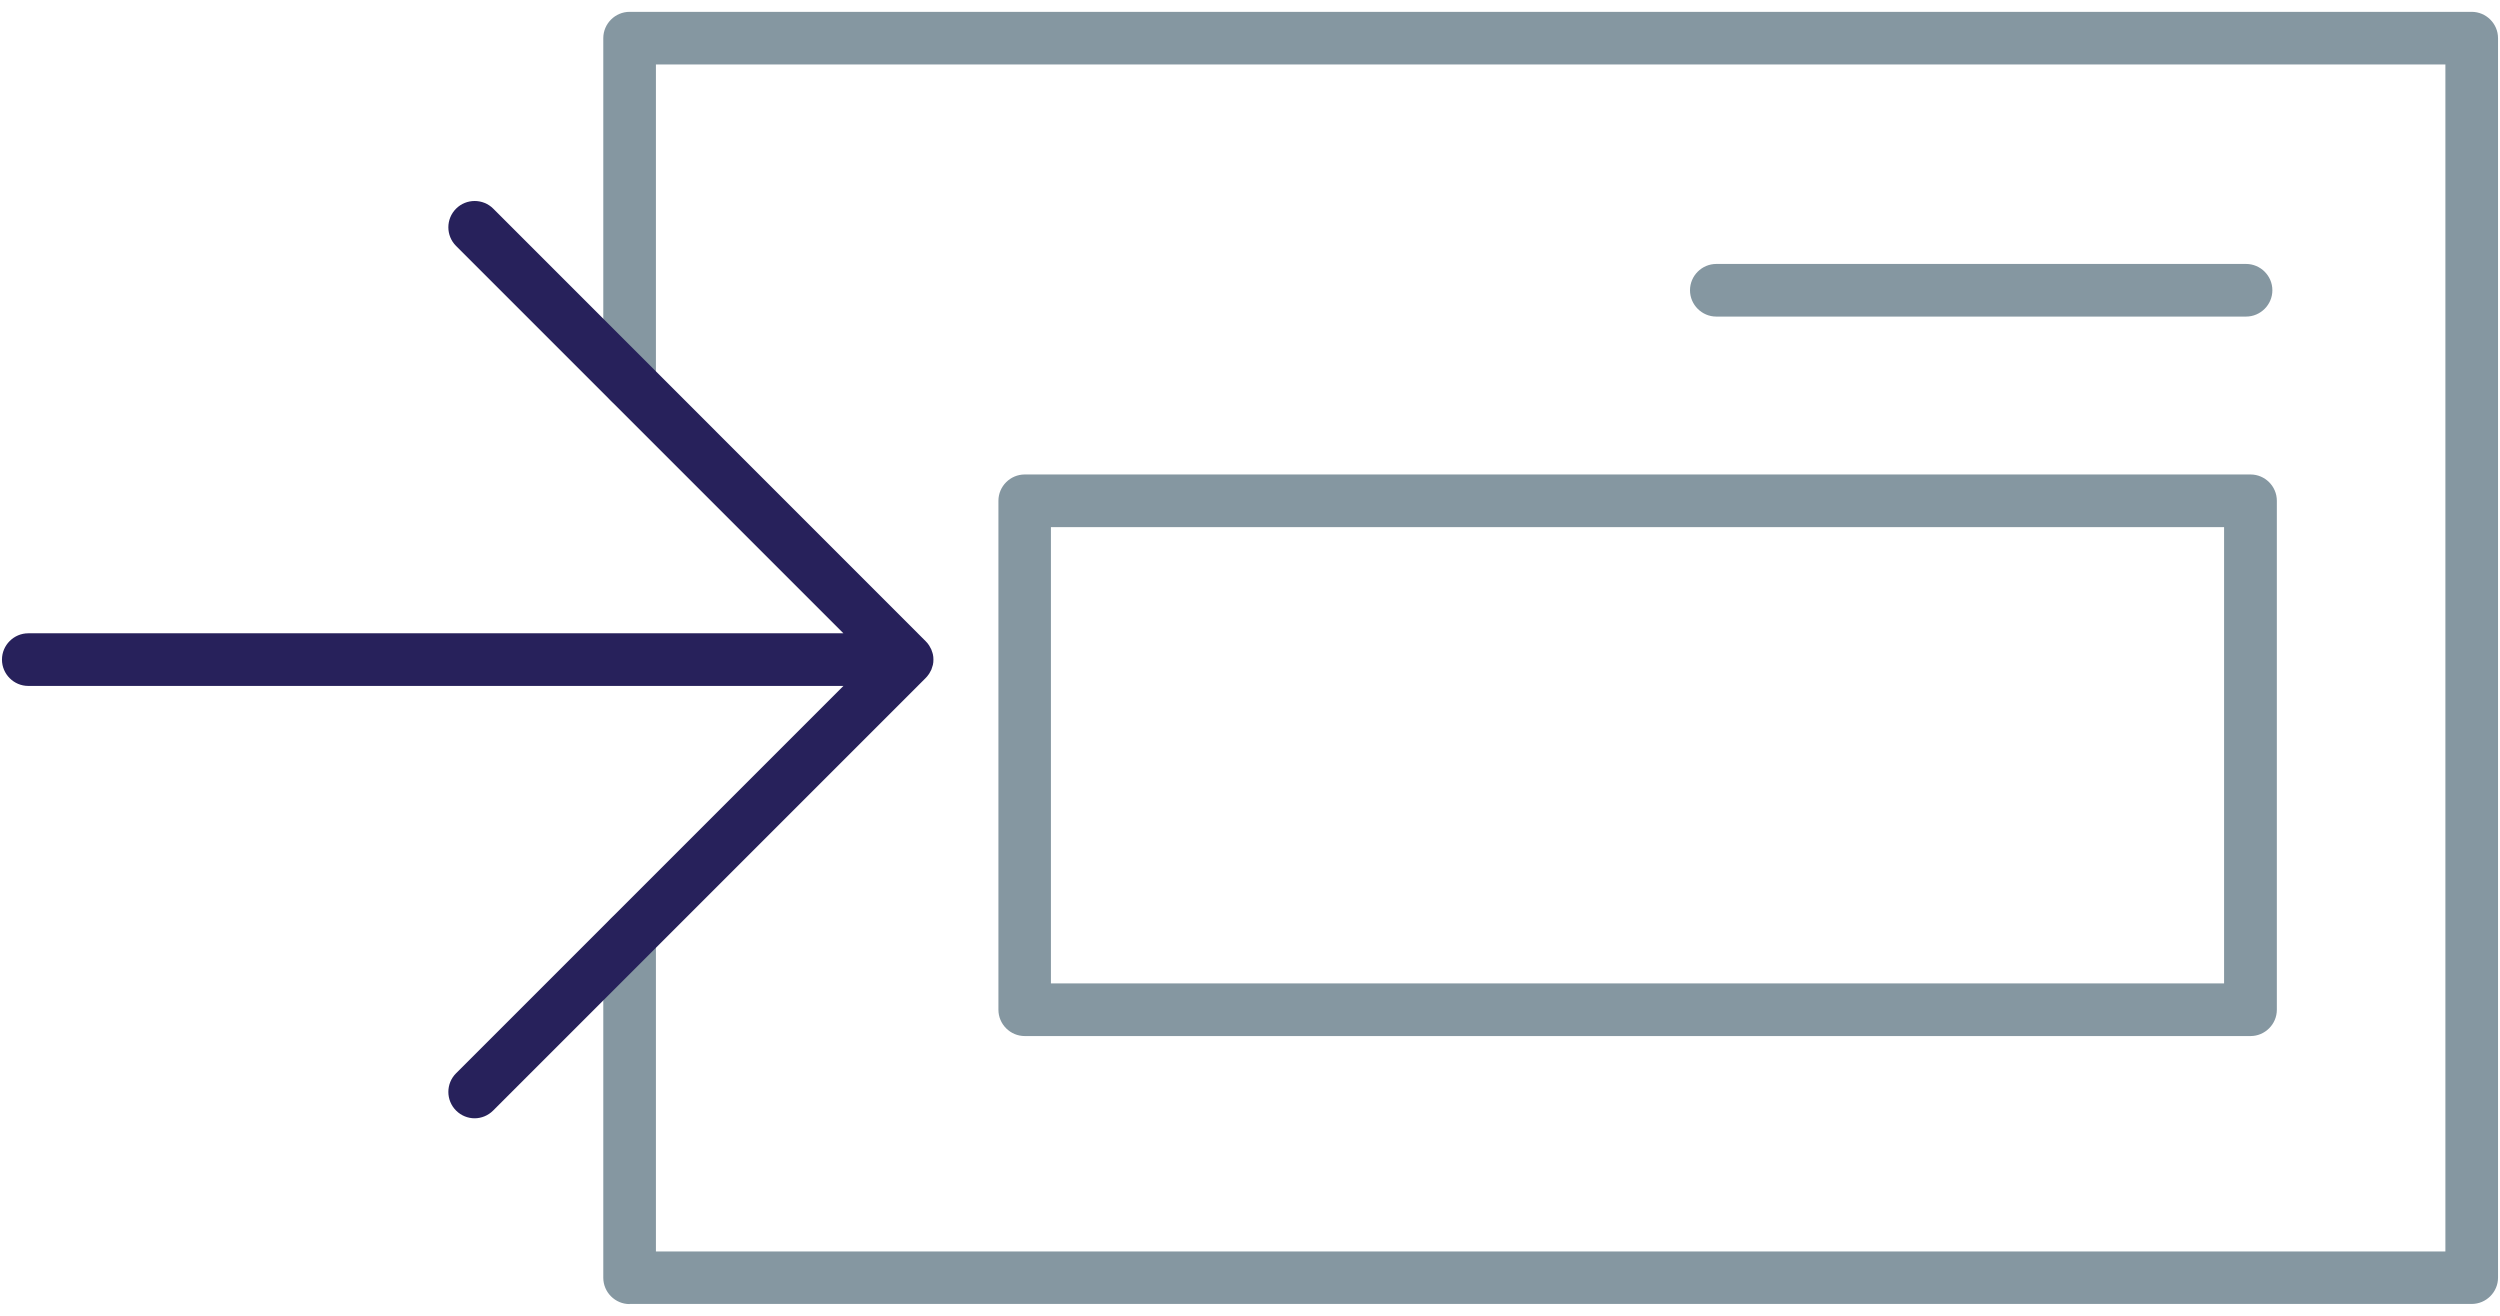<svg viewBox="0 0 190 100" xmlns="http://www.w3.org/2000/svg"><g fill="#8597a1"><path d="m47.85 99.1h140c1.1 0 2-.9 2-2v-94.2c0-1.1-.9-2-2-2h-140c-1.1 0-2 .9-2 2v26.15c0 1.1.9 2 2 2s2-.9 2-2v-24.15h136v90.21h-136v-23.9c0-1.1-.9-2-2-2s-2 .9-2 2v25.9c0 1.1.9 2 2 2z"/><path d="m75.88 76.74v-38.68c0-1.1.9-2 2-2h93.16c1.1 0 2 .9 2 2v38.68c0 1.1-.9 2-2 2h-93.16c-1.1 0-2-.9-2-2zm93.15-36.68h-89.16s0 34.68 0 34.68h89.16s0-34.68 0-34.68z"/><path d="m130.44 24.06h40.26c1.1 0 2-.9 2-2s-.9-2-2-2h-40.26c-1.1 0-2 .9-2 2s.9 2 2 2z"/></g><path d="m70.59 51.24s.03-.06.05-.08c.05-.08.1-.17.14-.26.02-.04.02-.08.04-.12.03-.08.06-.17.08-.25.03-.13.04-.26.04-.4s-.01-.27-.04-.4c-.02-.09-.05-.17-.08-.25-.01-.04-.02-.08-.04-.12-.04-.09-.09-.18-.14-.26-.02-.03-.03-.06-.05-.08-.07-.11-.16-.21-.25-.3l-32.85-32.86c-.78-.78-2.05-.78-2.83 0s-.78 2.05 0 2.83l29.44 29.44h-61.95c-1.1 0-2 .9-2 2s.9 2 2 2h61.95l-29.44 29.44c-.78.78-.78 2.05 0 2.83.39.39.9.59 1.41.59s1.02-.2 1.41-.59l32.85-32.85c.09-.09.18-.19.25-.3z" fill="#27215b"/></svg>